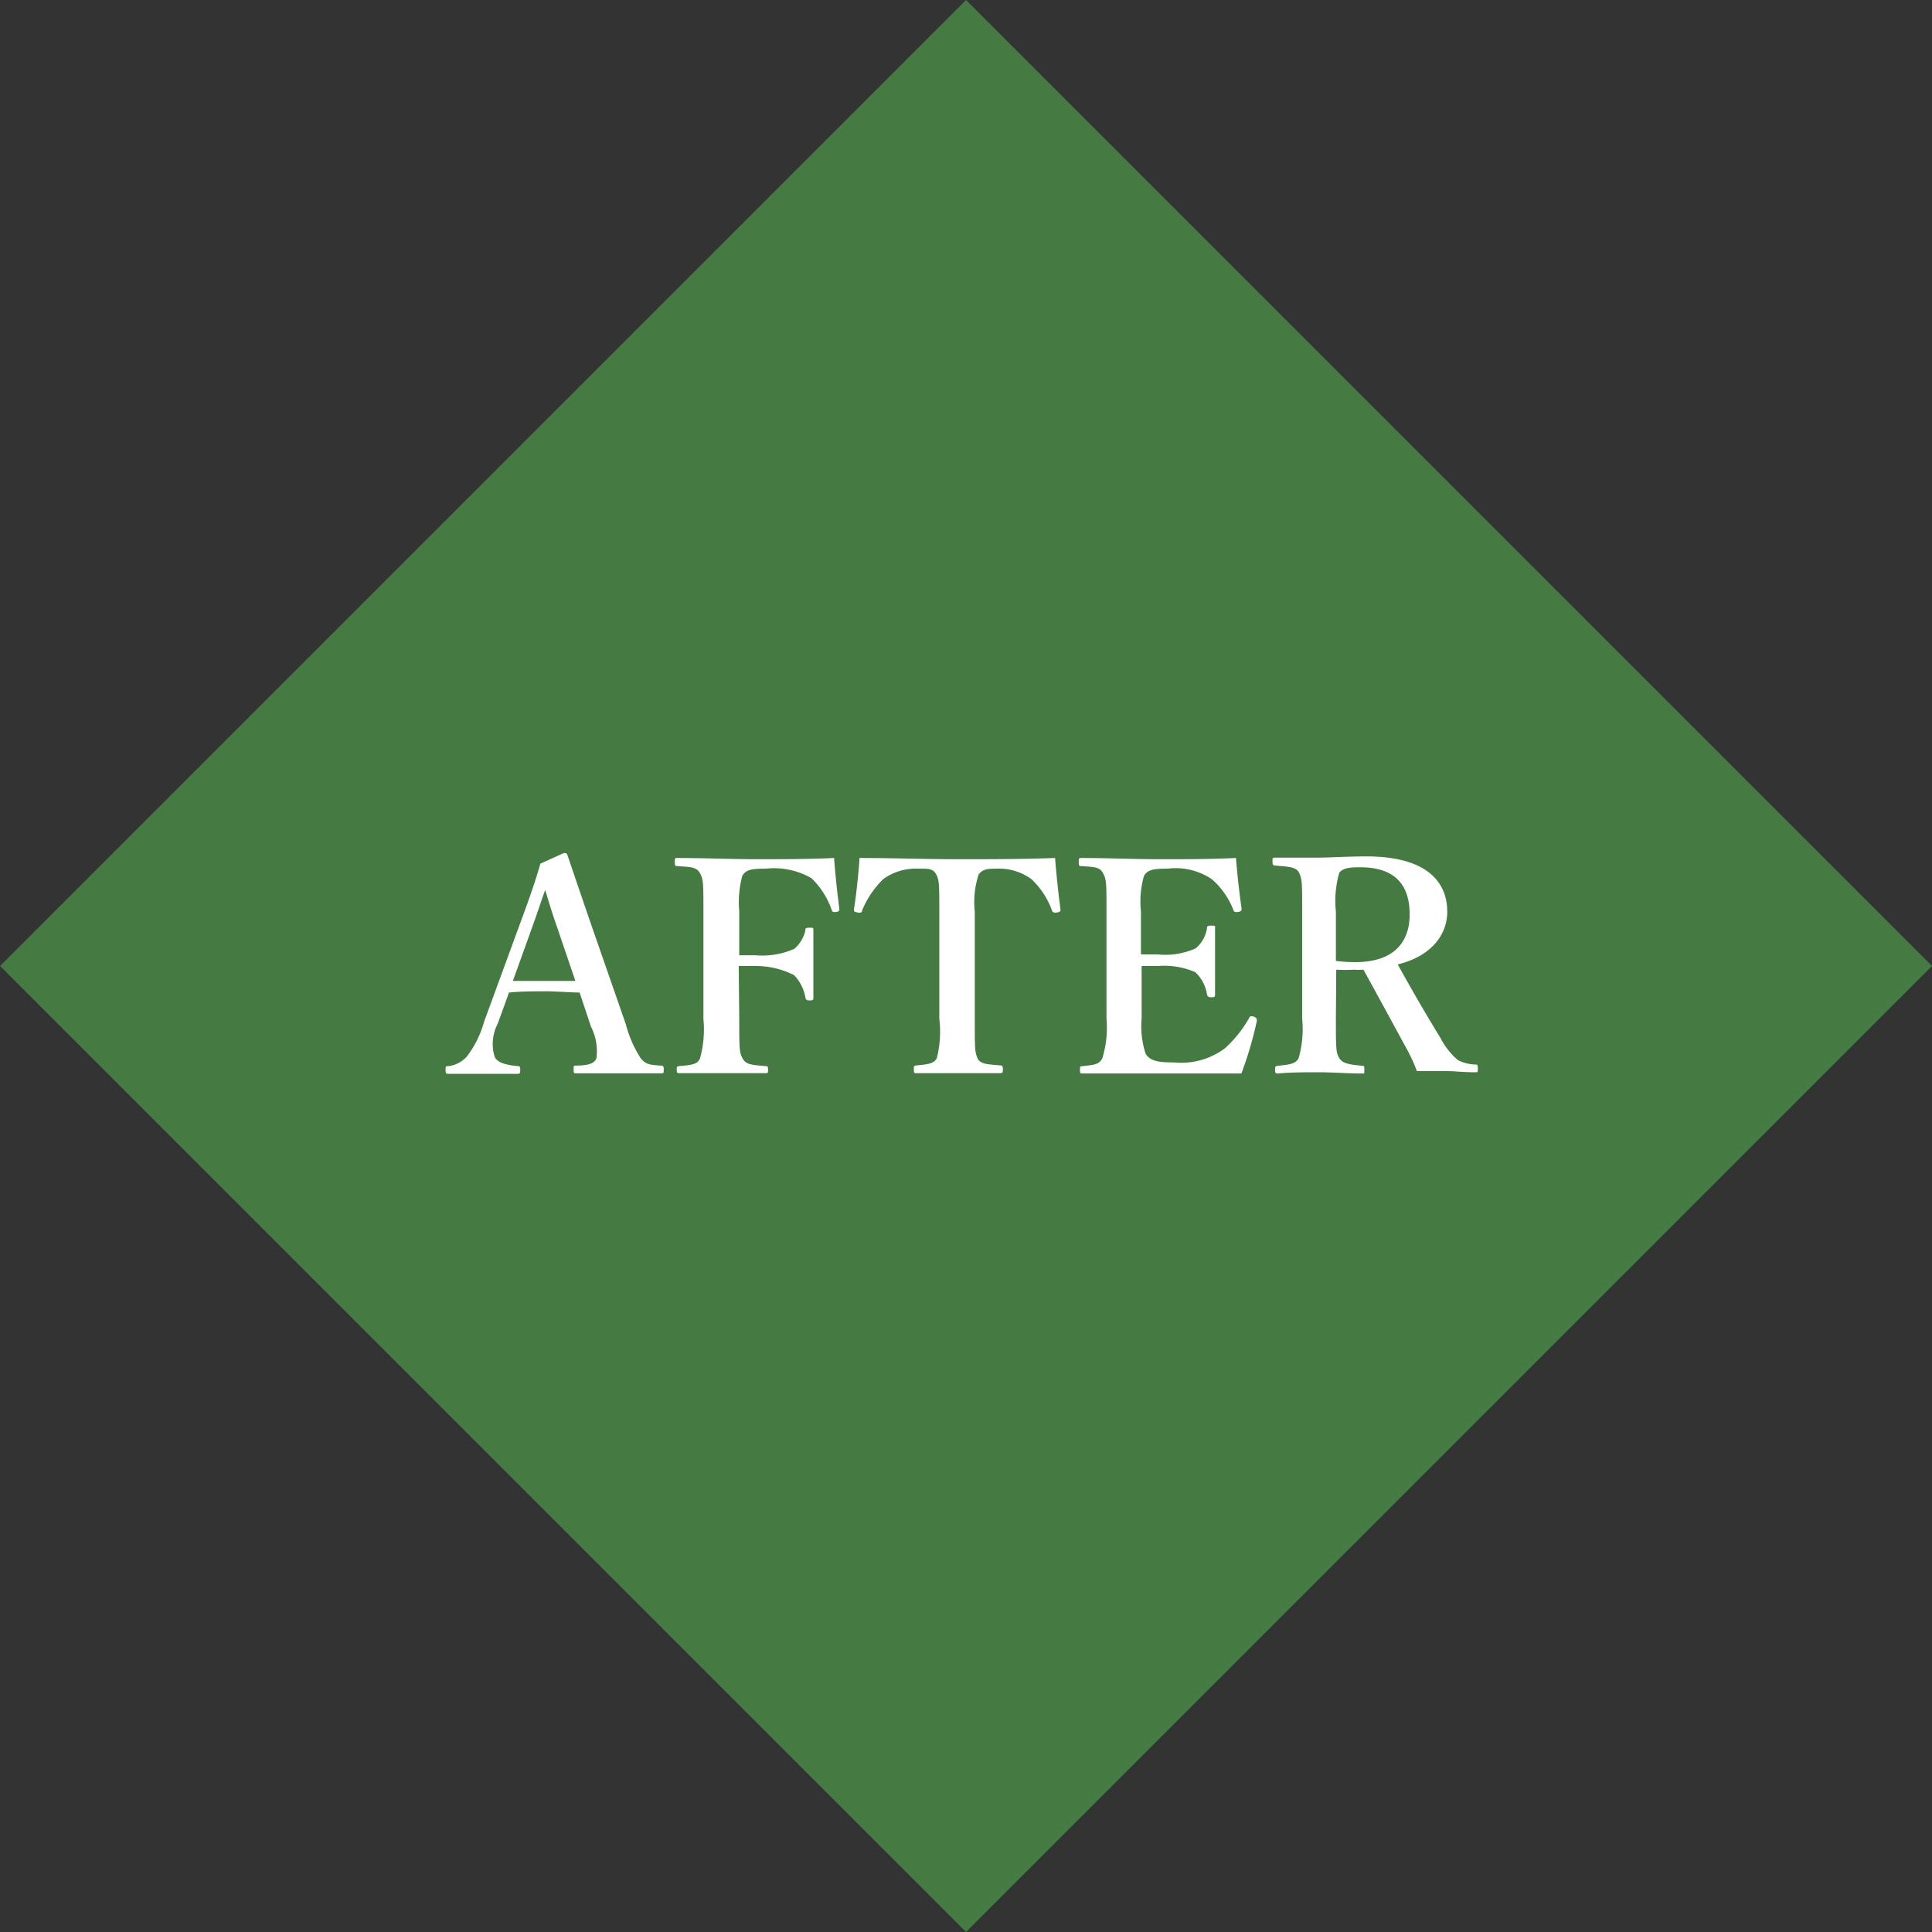 <svg xmlns="http://www.w3.org/2000/svg" xmlns:xlink="http://www.w3.org/1999/xlink" viewBox="0 0 110 110"><rect x="0" y="0" width="110" height="110" fill="#333333" stroke="none"/><defs><style>.cls-1{fill:none;}.cls-2{opacity:0.9;}.cls-3{clip-path:url(#clip-path);}.cls-4{fill:#488245;}.cls-5{fill:#fff;}</style><clipPath id="clip-path"><rect class="cls-1" width="110" height="110"/></clipPath></defs><g id="レイヤー_2" data-name="レイヤー 2"><g id="レイヤー_1-2" data-name="レイヤー 1"><g class="cls-2"><g class="cls-3"><rect class="cls-4" x="16.11" y="16.11" width="77.78" height="77.78" transform="translate(-22.78 55) rotate(-45)"/></g></g><path class="cls-5" d="M33,56.51c-.56,0-1.29-.07-1.93-.07s-1.38,0-2.09.07l-.64,1.77a2.51,2.51,0,0,0-.18,1.88c.15.36.7.48,1.31.54.1,0,.15,0,.15.22s-.05.22-.18.22c-.63,0-1.49,0-2.11,0s-1.21,0-1.77,0c-.15,0-.19,0-.19-.22s0-.22.19-.22a1.72,1.72,0,0,0,1-.52,5.82,5.82,0,0,0,1-2l2-5.46c.79-2.13.94-2.65,1.21-3.55l1.33-.6c.12,0,.19,0,.22.15.34,1,.64,1.89,1.4,4.1l1.91,5.49a6.77,6.77,0,0,0,.84,1.93c.29.35.46.38,1.1.43.18,0,.22,0,.22.22s0,.22-.22.22l-2.4,0-2.38,0c-.11,0-.13,0-.13-.22s0-.22.13-.22c.64,0,1.07-.1,1.17-.43a3.07,3.07,0,0,0-.31-1.78Zm-1.25-3.63c-.39-1.11-.52-1.6-.71-2.21-.24.66-.37,1.1-.76,2.18l-1.08,3c.56,0,1.23,0,1.87,0s1.2,0,1.69,0Z"/><path class="cls-5" d="M42.09,58c0,1.69,0,1.92.2,2.28s.59.35,1.28.42c.12,0,.16,0,.16.2s0,.2-.17.2c-.79,0-1.72,0-2.53,0s-1.59,0-2.34,0c-.12,0-.16,0-.16-.18s0-.2.14-.22c.67-.07,1-.07,1.18-.42a6.24,6.24,0,0,0,.2-2.28V51.92c0-1.62,0-1.84-.2-2.21s-.59-.34-1.28-.4c-.12,0-.15,0-.15-.22s0-.24.15-.24c1.48,0,3.15.07,4.52.07s2.91,0,4.4-.07c.06.86.18,2,.3,2.88,0,.11,0,.16-.17.19s-.23,0-.27-.12A4.59,4.59,0,0,0,46.2,50a4.28,4.28,0,0,0-2.61-.54c-.59,0-1.13,0-1.33.42a5.74,5.74,0,0,0-.17,2v2.51c.27,0,.66,0,.94,0a4.51,4.51,0,0,0,2.2-.37A2,2,0,0,0,45.85,53c0-.13,0-.18.24-.18s.22,0,.22.2c0,.59,0,1.17,0,1.75s0,1.35,0,2c0,.14,0,.19-.21.19s-.22-.07-.25-.19a2.39,2.39,0,0,0-.64-1.25A4.79,4.79,0,0,0,43,55c-.28,0-.67,0-.94,0Z"/><path class="cls-5" d="M53.48,51.92c0-1.55,0-1.82-.19-2.16s-.54-.3-1-.3a3.16,3.16,0,0,0-2,.59,5.33,5.33,0,0,0-1.21,1.8c0,.09-.07.14-.27.1s-.19-.08-.19-.18c.14-.86.26-2.06.32-2.92,1.93,0,3.71.07,5.55.07s3.64,0,5.58-.07c.07.86.19,2.06.31,2.92,0,.1,0,.15-.19.18s-.25,0-.29-.1a4.56,4.56,0,0,0-1.18-1.8,3.13,3.13,0,0,0-2-.59c-.42,0-.76,0-1,.33a5.06,5.06,0,0,0-.22,2.13V58c0,1.69,0,1.87.15,2.24s.66.36,1.3.42c.12,0,.15.06.15.22s0,.22-.16.22c-.73,0-1.67,0-2.43,0s-1.67,0-2.33,0c-.12,0-.15,0-.15-.2s0-.22.15-.24c.59-.06,1-.08,1.16-.42A6.12,6.12,0,0,0,53.48,58Z"/><path class="cls-5" d="M65,58a4.94,4.94,0,0,0,.23,2c.27.46.88.49,1.62.49a4.15,4.15,0,0,0,2.9-.81A7,7,0,0,0,71.1,58c.05-.12.1-.17.27-.12s.2.14.19.24a21.15,21.15,0,0,1-.88,3c-1.48,0-3,0-4.44,0s-3.1,0-4.6,0c-.12,0-.15,0-.15-.2s0-.2.15-.22c.64-.07.93-.08,1.12-.44A5.93,5.93,0,0,0,63,58V51.92c0-1.62,0-1.84-.2-2.21s-.52-.34-1.23-.4c-.12,0-.15,0-.15-.22s0-.24.15-.24c1.48,0,3,.07,4.47.07s2.87,0,4.33-.07c.07.86.19,2,.32,2.87,0,.1,0,.17-.18.2s-.26,0-.29-.12A4.45,4.45,0,0,0,69,50.06a3.68,3.68,0,0,0-2.53-.6c-.6,0-1.13,0-1.34.42a5.3,5.3,0,0,0-.17,2v2.46c.27,0,.65,0,.94,0A4.29,4.29,0,0,0,68.07,54a1.84,1.84,0,0,0,.65-1.15c0-.1,0-.15.26-.15s.2.05.2.17c0,.61,0,1.19,0,1.77s0,1.35,0,1.95c0,.14,0,.19-.2.19s-.22-.05-.26-.17a2.17,2.17,0,0,0-.67-1.26A4.4,4.4,0,0,0,65.94,55c-.29,0-.67,0-.94,0Z"/><path class="cls-5" d="M76.06,58c0,1.69,0,1.92.19,2.24s.59.37,1.29.44c.12,0,.14,0,.14.24s0,.2-.17.2c-.78,0-1.64-.07-2.41-.07s-1.6,0-2.33.07c-.13,0-.17,0-.17-.2s0-.22.17-.24c.63-.07,1-.09,1.17-.44a6,6,0,0,0,.2-2.24v-6.1c0-1.62,0-1.83-.17-2.2s-.68-.35-1.37-.42c-.11,0-.15-.05-.15-.23s0-.22.15-.22c.8,0,1.67,0,2.41,0s1.72-.07,2.79-.07c3.34,0,4.6,1.38,4.6,3.15,0,1.27-.86,2.52-2.82,3,.73,1.32,1.54,2.73,2.43,4.18a4.12,4.12,0,0,0,1,1.27,2.35,2.35,0,0,0,1,.25c.1,0,.13,0,.13.22s0,.22-.13.22c-.71,0-1.25-.07-1.79-.07s-1,0-1.55,0a9.72,9.72,0,0,0-.61-1.32c-.83-1.52-1.59-2.93-2.43-4.45a5,5,0,0,1-.55,0,9.94,9.94,0,0,1-1,0Zm0-3.29a8.66,8.66,0,0,0,1.1.07c2.27,0,3.1-1.2,3.1-2.72,0-1.7-.86-2.68-2.8-2.68-.44,0-1,0-1.21.32a5.8,5.8,0,0,0-.19,2.2Z"/></g></g></svg>